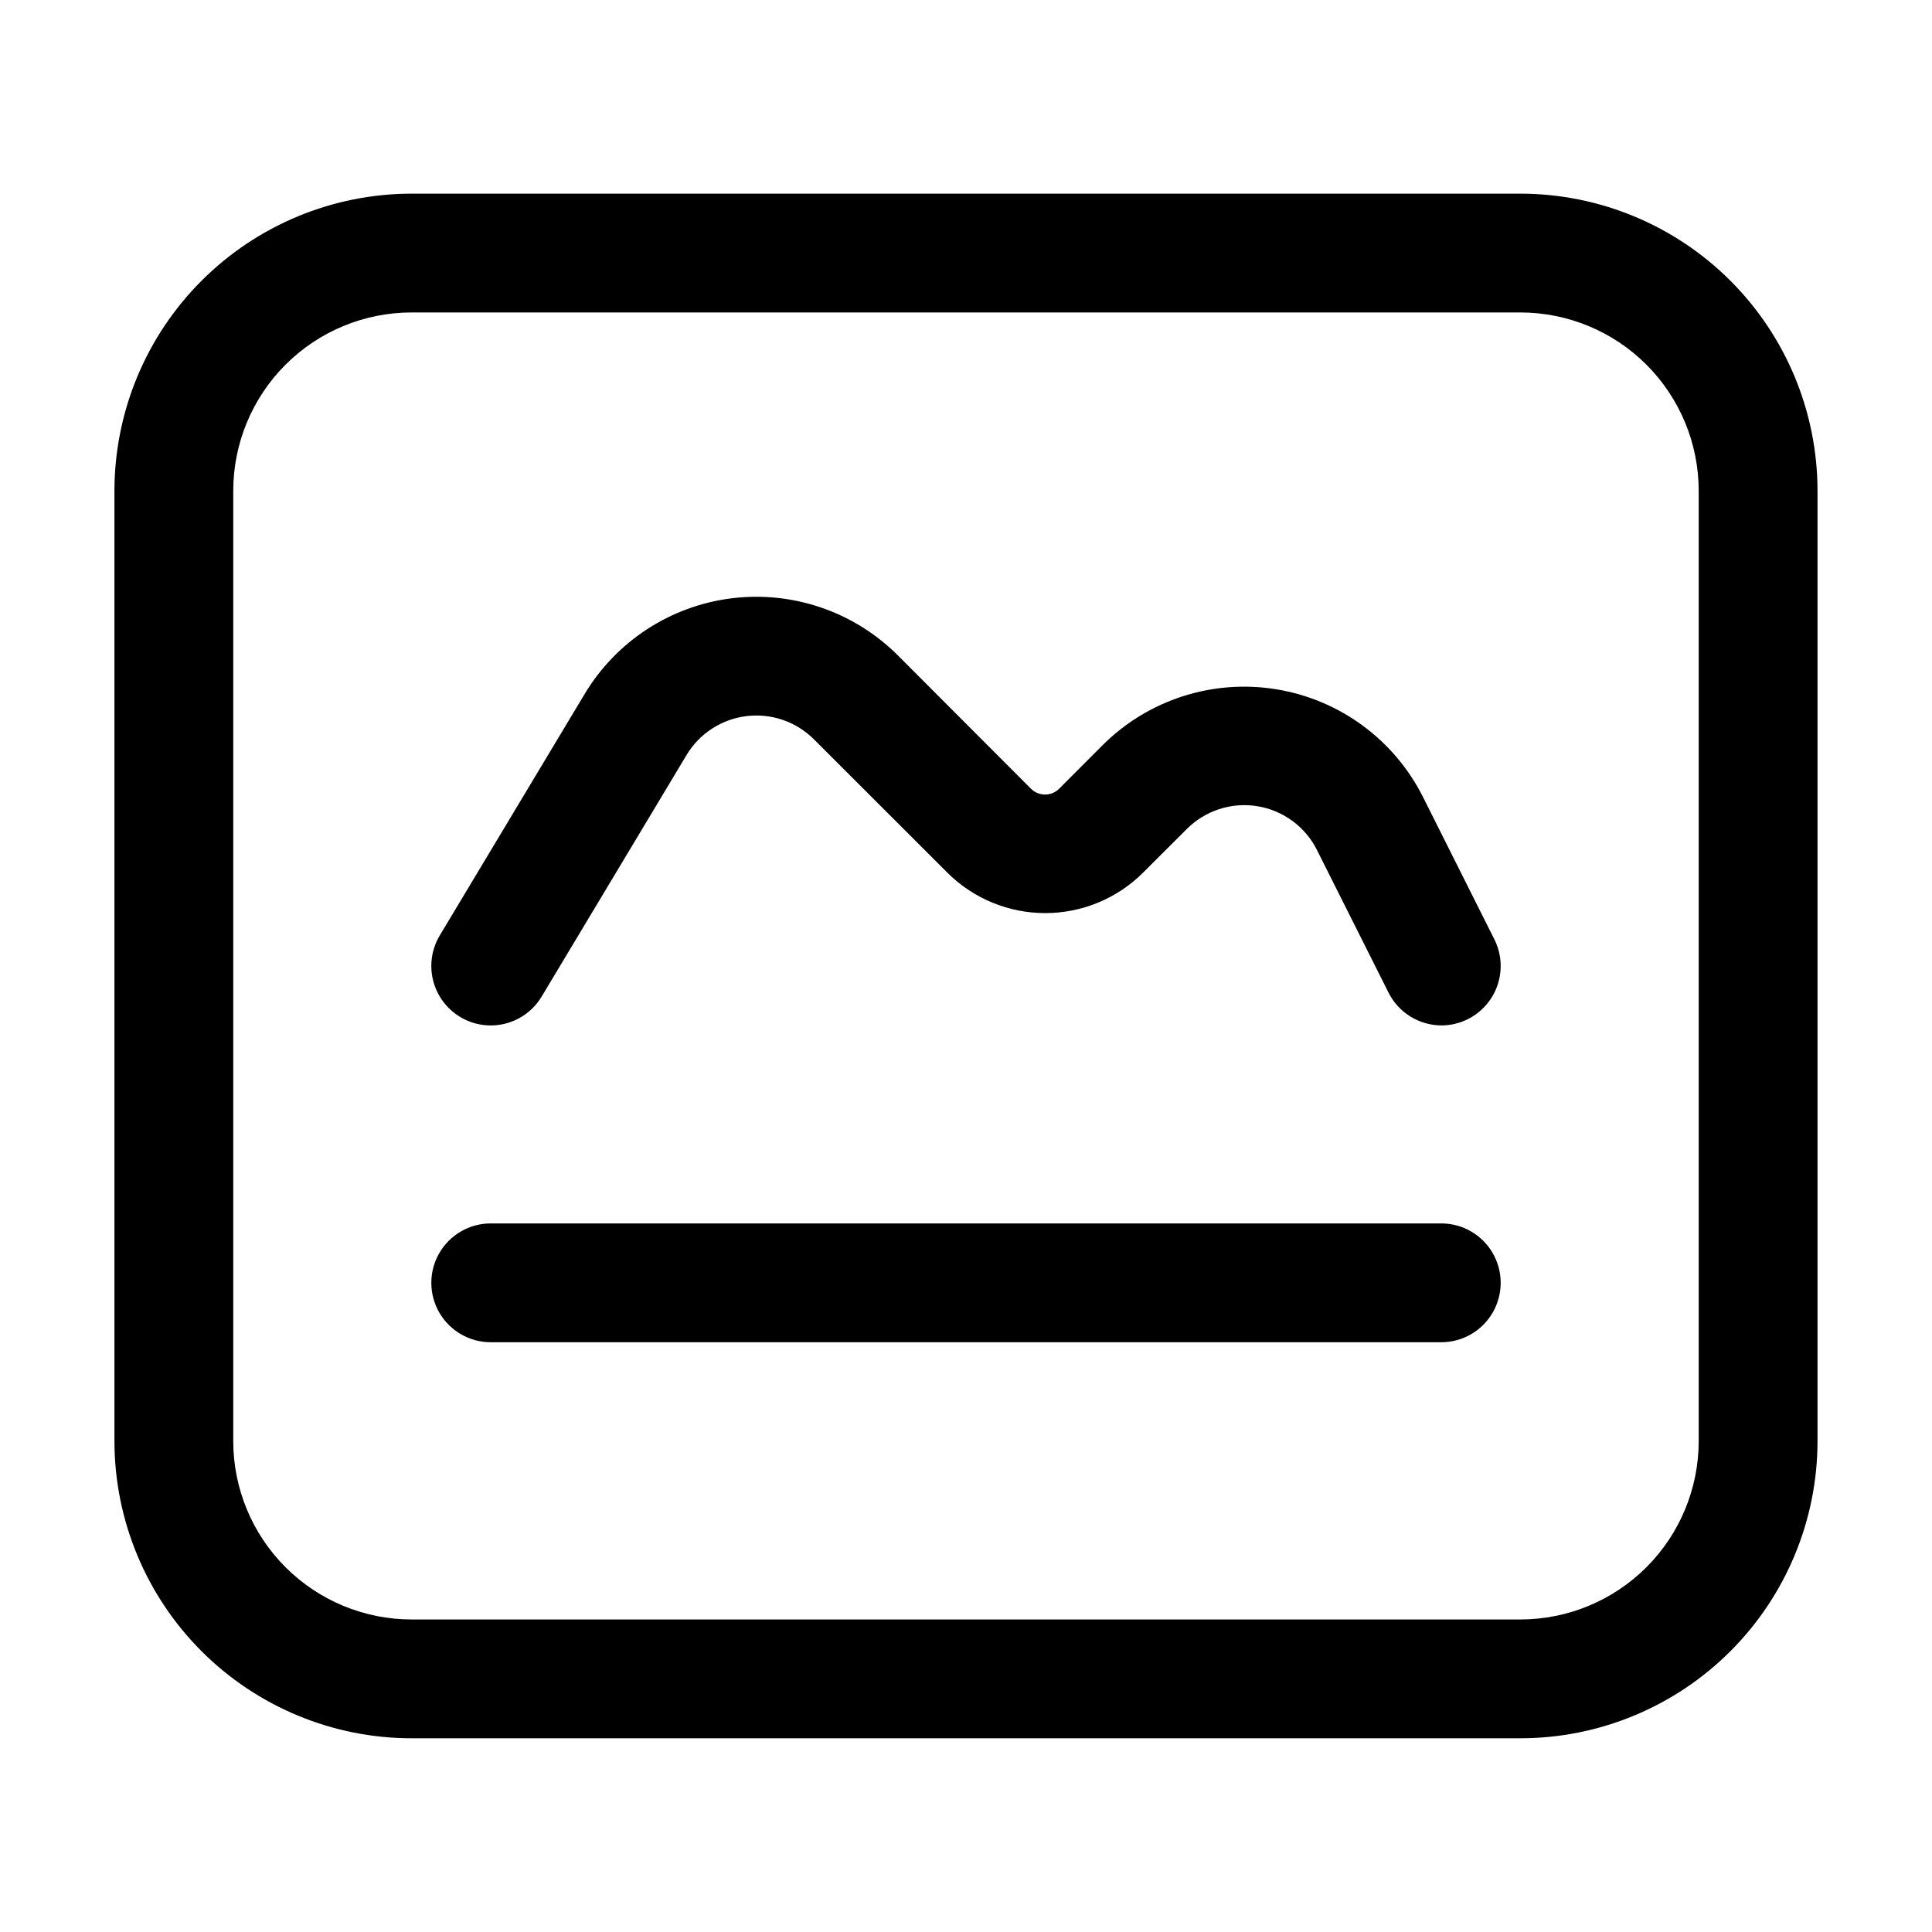 <?xml version="1.0" encoding="UTF-8"?>
<!-- Uploaded to: ICON Repo, www.iconrepo.com, Generator: ICON Repo Mixer Tools -->
<svg fill="#000000" width="800px" height="800px" version="1.1" viewBox="144 144 512 512" xmlns="http://www.w3.org/2000/svg">
 <g>
  <path d="m546.94 195.32h-293.89c-20.871 0.023-40.883 8.324-55.641 23.082-14.758 14.758-23.059 34.77-23.082 55.641v251.9c0.023 20.871 8.324 40.883 23.082 55.641 14.758 14.758 34.77 23.059 55.641 23.082h293.89c20.871-0.023 40.883-8.324 55.641-23.082 14.758-14.758 23.059-34.77 23.082-55.641v-251.9c-0.023-20.871-8.324-40.883-23.082-55.641-14.758-14.758-34.77-23.059-55.641-23.082zm47.234 330.62c-0.012 12.523-4.992 24.531-13.848 33.387-8.855 8.855-20.863 13.836-33.387 13.848h-293.89c-12.523-0.012-24.531-4.992-33.387-13.848-8.855-8.855-13.836-20.863-13.848-33.387v-251.9c0.012-12.523 4.992-24.531 13.848-33.387 8.855-8.855 20.863-13.836 33.387-13.848h293.89c12.523 0.012 24.531 4.992 33.387 13.848 8.855 8.855 13.836 20.863 13.848 33.387z"/>
  <path d="m525.95 468.22h-251.9c-5.625 0-10.824 3-13.637 7.871s-2.812 10.875 0 15.746 8.012 7.871 13.637 7.871h251.9c5.625 0 10.824-3 13.637-7.871s2.812-10.875 0-15.746-8.012-7.871-13.637-7.871z"/>
  <path d="m265.94 413.5c3.582 2.156 7.867 2.797 11.922 1.785 4.051-1.012 7.535-3.598 9.68-7.18l38.395-64.004c3.414-5.695 9.258-9.5 15.844-10.32 6.59-0.82 13.188 1.438 17.891 6.121l35.352 35.328c6.887 6.887 16.23 10.75 25.969 10.75 9.738 0 19.078-3.863 25.965-10.75l11.547-11.523c4.894-4.91 11.855-7.164 18.703-6.055 6.844 1.113 12.738 5.453 15.828 11.66l18.895 37.66c1.293 2.617 3.289 4.828 5.766 6.375 2.477 1.551 5.336 2.383 8.254 2.398 2.445 0.008 4.852-0.562 7.035-1.656 3.734-1.867 6.578-5.141 7.898-9.102 1.324-3.957 1.02-8.281-0.848-12.02l-18.895-37.68h0.004c-7.633-15.242-22.121-25.895-38.949-28.625-16.828-2.731-33.945 2.785-46.008 14.832l-11.523 11.547c-2.059 2.031-5.371 2.031-7.43 0l-35.289-35.352c-11.551-11.551-27.781-17.137-43.996-15.141-16.215 2-30.602 11.355-39.008 25.363l-38.395 63.984c-2.148 3.582-2.785 7.867-1.773 11.918 1.012 4.051 3.59 7.535 7.168 9.684z"/>
 </g>
</svg>